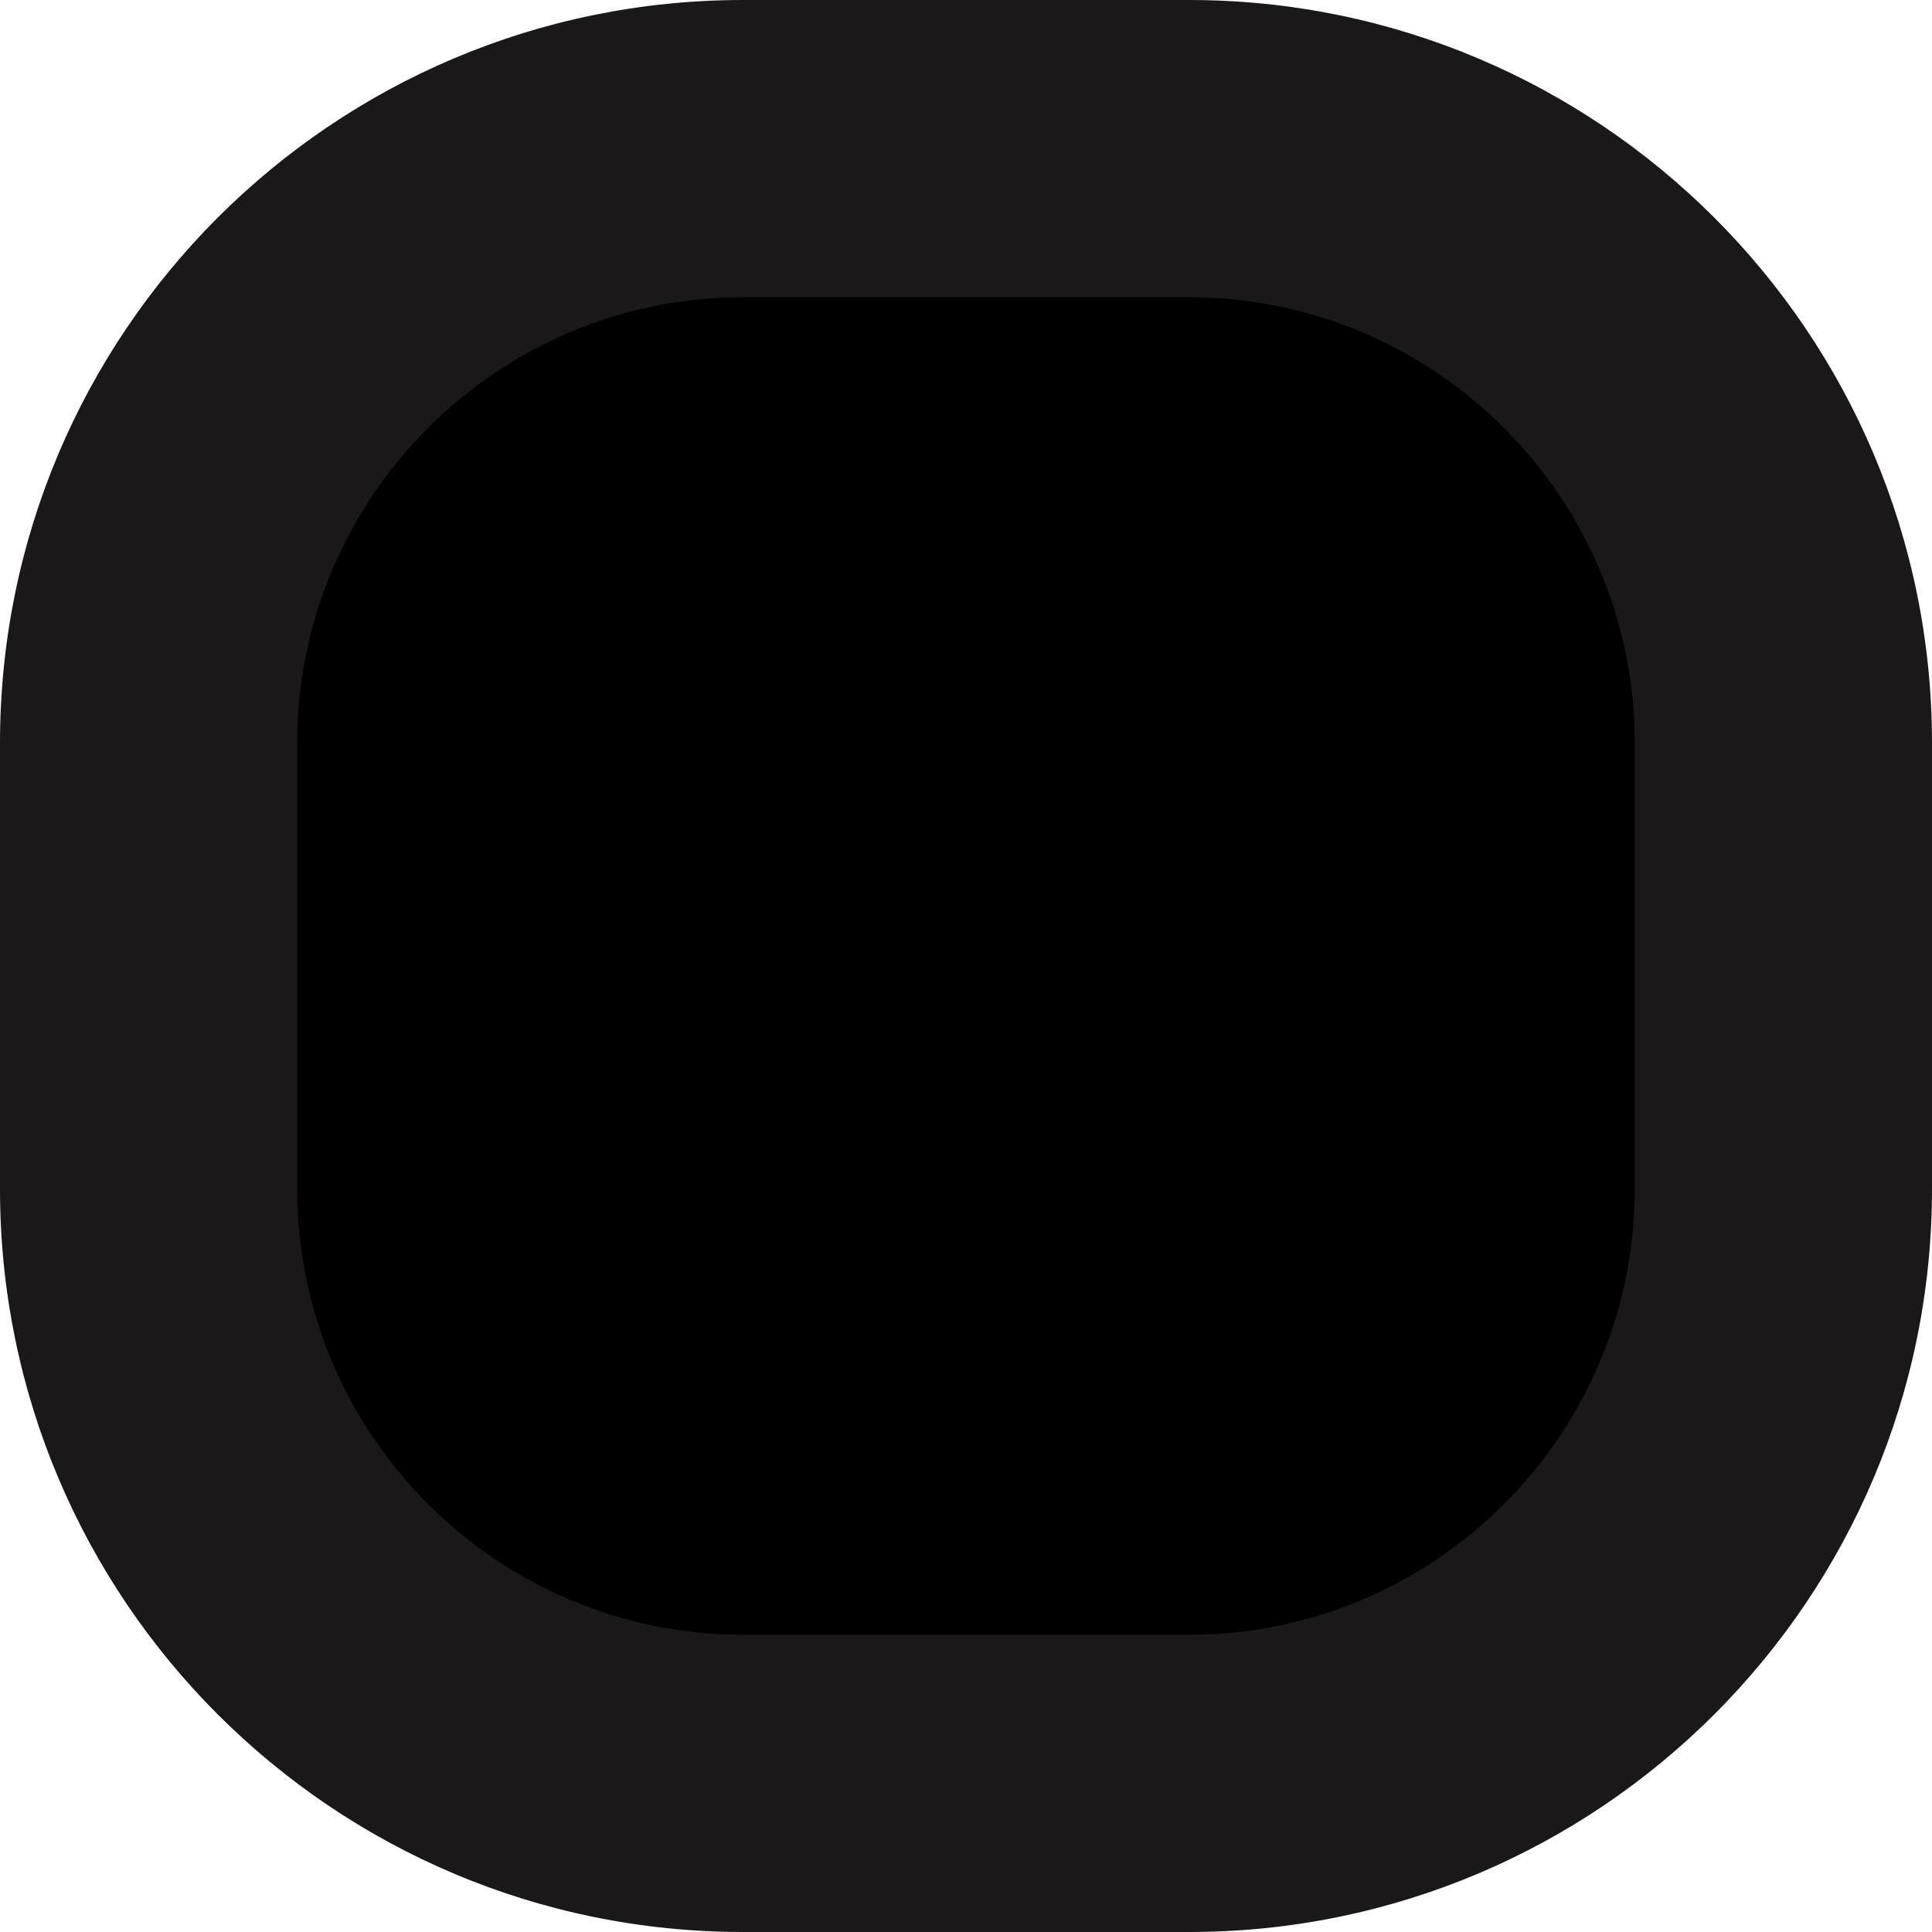 <svg xmlns="http://www.w3.org/2000/svg" width="13" height="13" viewBox="0 0 13 13"><g><path d="M 8 12 L 5 12 C 2.794 12 1 10.206 1 8 L 1 5 C 1 2.794 2.794 1 5 1 L 8 1 C 10.206 1 12 2.794 12 5 L 12 8 C 12 10.206 10.206 12 8 12 Z" stroke="none"/><path d="M 5 2 C 3.346 2 2 3.346 2 5 L 2 8 C 2 9.654 3.346 11 5 11 L 8 11 C 9.654 11 11 9.654 11 8 L 11 5 C 11 3.346 9.654 2 8 2 L 5 2 M 5 0 L 8 0 C 10.761 0 13 2.239 13 5 L 13 8 C 13 10.761 10.761 13 8 13 L 5 13 C 2.239 13 0 10.761 0 8 L 0 5 C 0 2.239 2.239 0 5 0 Z" stroke="none" fill="#1a1818"/></g></svg>